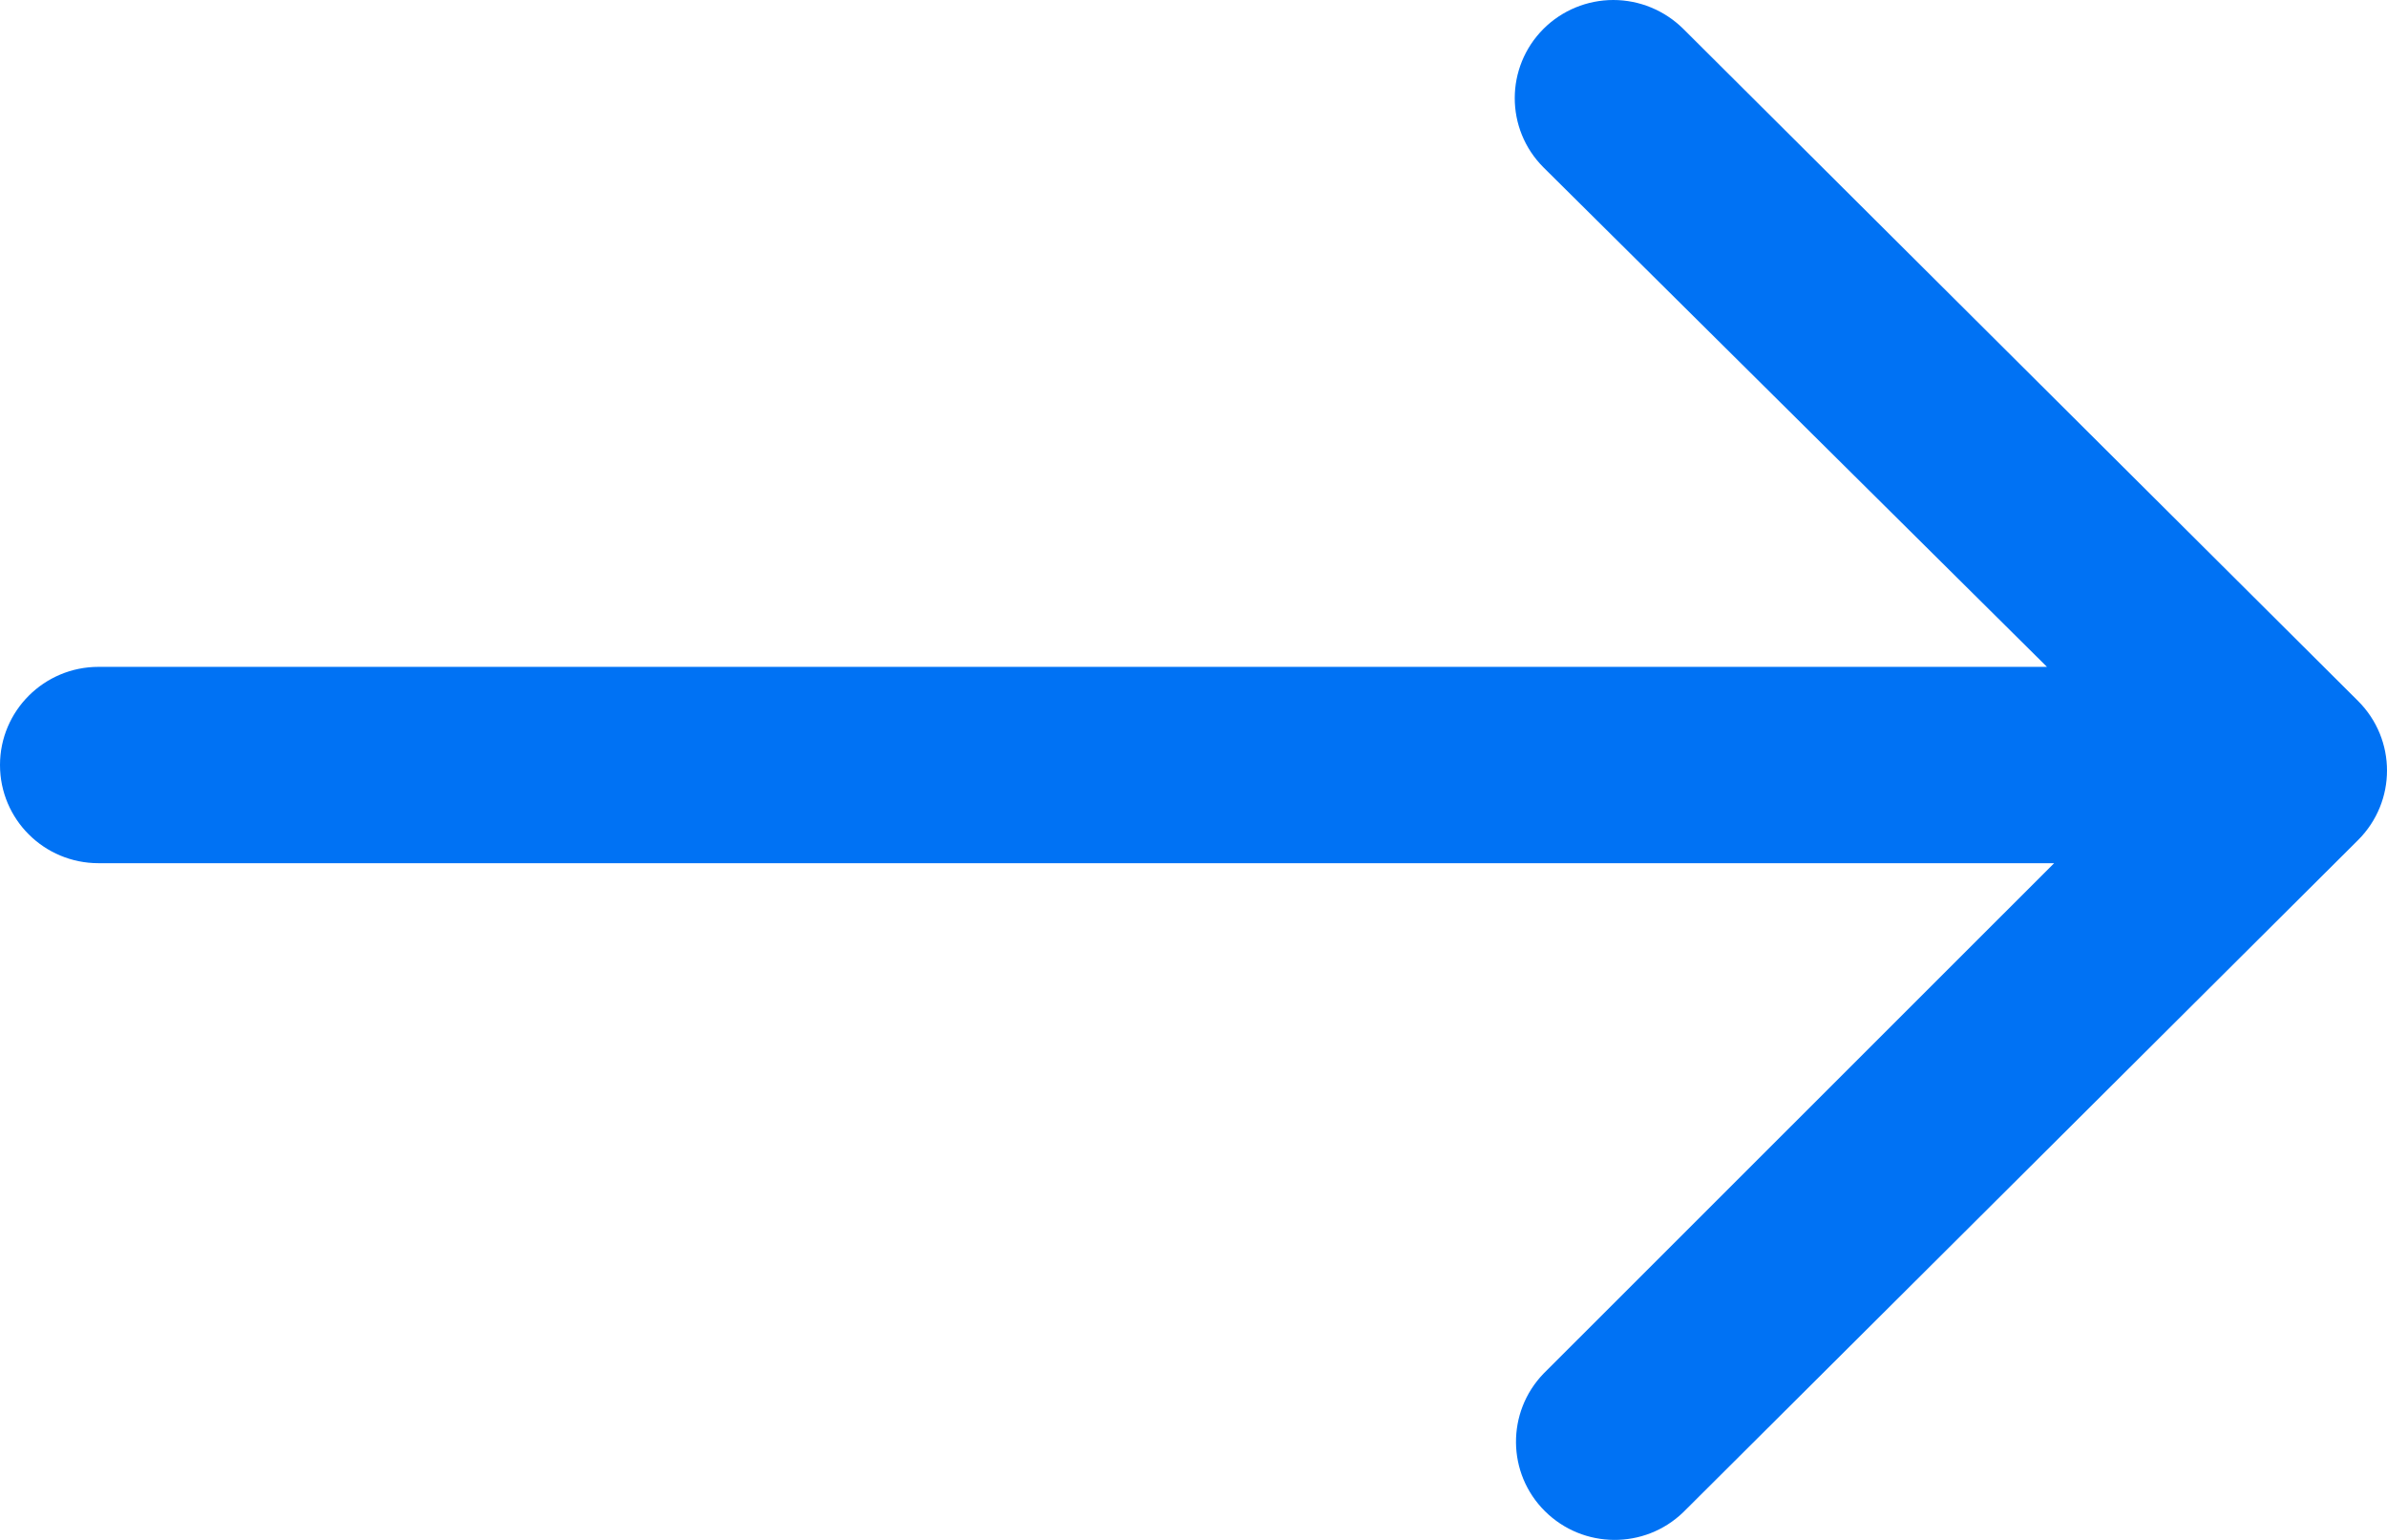 <svg width="31" height="20" viewBox="0 0 31 20" fill="none" xmlns="http://www.w3.org/2000/svg">
<path d="M20.046 0.374C20.286 0.135 20.612 0 20.952 0C21.292 0 21.618 0.135 21.86 0.374L30.625 9.105C31.125 9.605 31.125 10.41 30.625 10.91L21.86 19.641C21.358 20.125 20.56 20.119 20.064 19.627C19.57 19.137 19.562 18.342 20.046 17.84L26.677 11.211H1.278H1.28C0.572 11.211 0 10.641 0 9.936C0 9.233 0.572 8.661 1.28 8.661H26.584L20.046 2.175C19.547 1.677 19.548 0.872 20.046 0.374Z" fill="#0072F4"/>
</svg>
